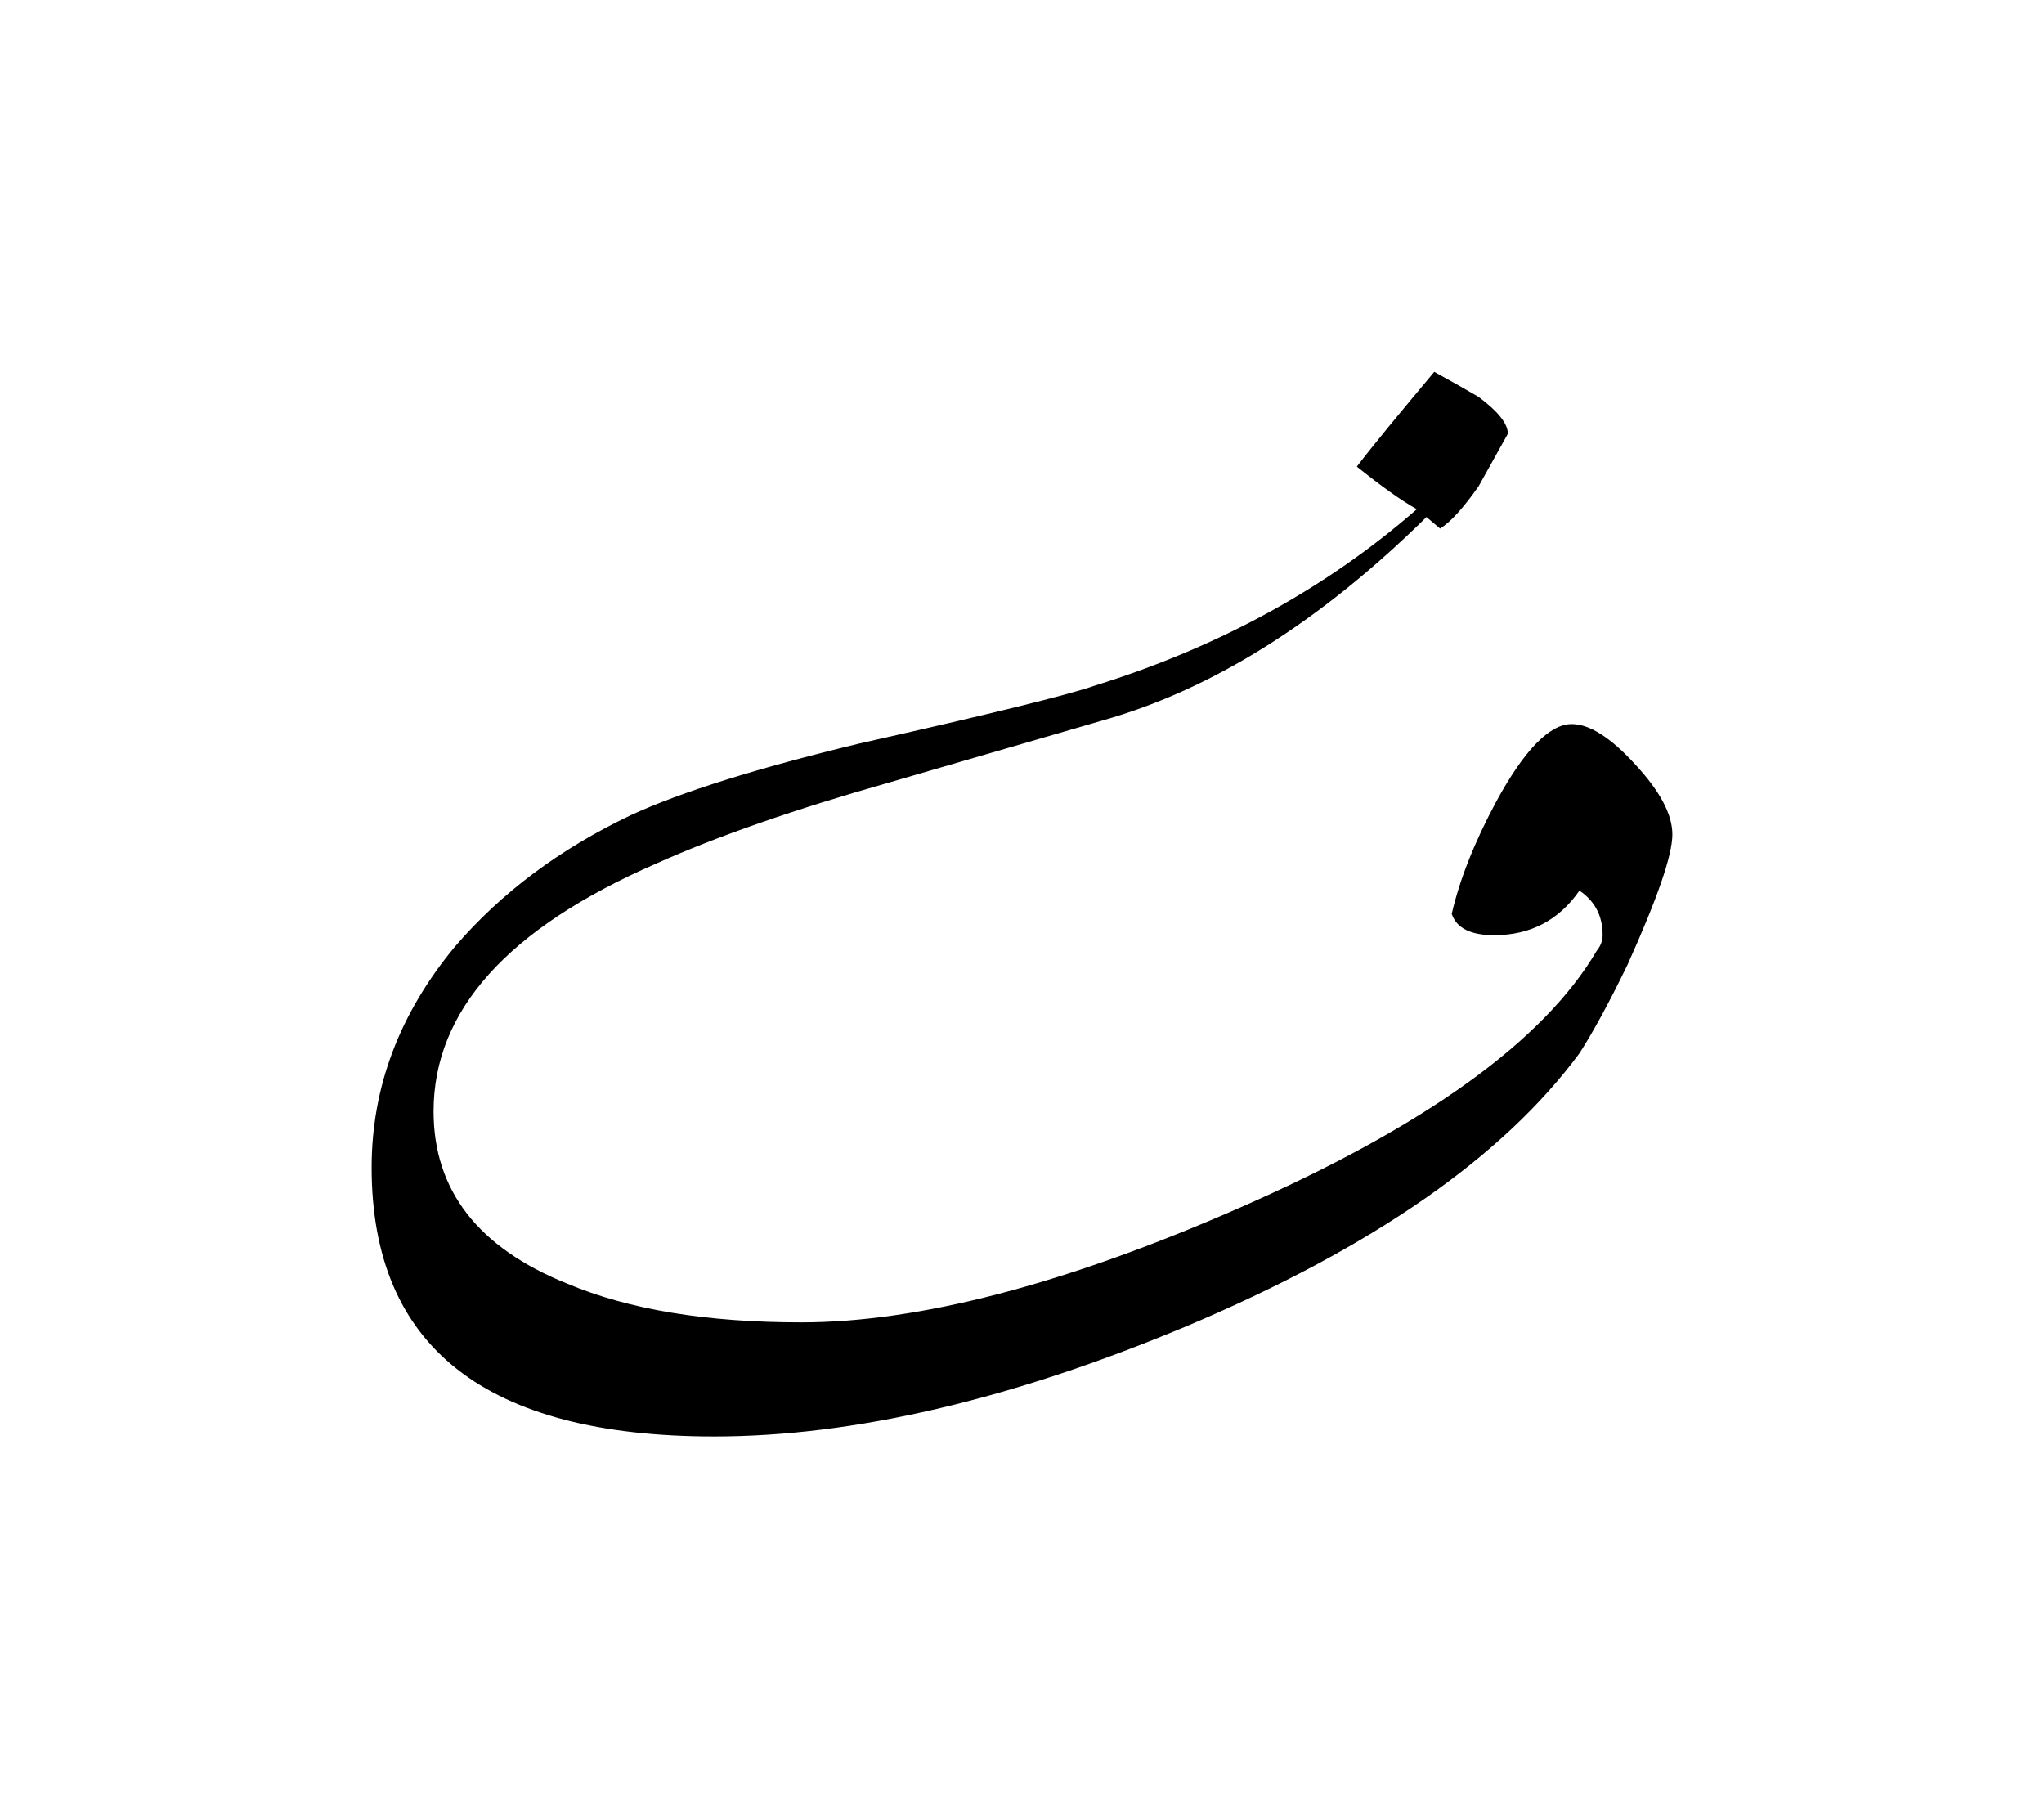 <ns0:svg xmlns:ns0="http://www.w3.org/2000/svg" xmlns:ns1="http://www.w3.org/1999/xlink" width="16.5" height="14.594" viewBox="0 0 16.5 14.594">
<ns0:defs>
<ns0:g>
<ns0:g id="glyph-0-0">
<ns0:path d="M 11.219 -4.297 C 11.219 -4.129 11.098 -3.781 10.859 -3.25 C 10.703 -2.926 10.57 -2.688 10.469 -2.531 C 9.852 -1.695 8.797 -0.961 7.297 -0.328 C 5.879 0.266 4.609 0.562 3.484 0.562 C 1.641 0.562 0.719 -0.16 0.719 -1.609 C 0.719 -2.254 0.941 -2.848 1.391 -3.391 C 1.766 -3.828 2.238 -4.18 2.812 -4.453 C 3.219 -4.641 3.832 -4.832 4.656 -5.031 C 5.719 -5.27 6.352 -5.426 6.562 -5.5 C 7.562 -5.812 8.426 -6.285 9.156 -6.922 C 9.031 -6.992 8.867 -7.109 8.672 -7.266 C 8.805 -7.441 9.016 -7.695 9.297 -8.031 C 9.453 -7.945 9.57 -7.879 9.656 -7.828 C 9.812 -7.711 9.891 -7.613 9.891 -7.531 L 9.656 -7.109 C 9.531 -6.93 9.426 -6.816 9.344 -6.766 L 9.234 -6.859 C 8.379 -6.016 7.508 -5.469 6.625 -5.219 L 4.906 -4.719 C 4.133 -4.5 3.504 -4.281 3.016 -4.062 C 1.816 -3.539 1.219 -2.875 1.219 -2.062 C 1.219 -1.426 1.578 -0.961 2.297 -0.672 C 2.797 -0.461 3.426 -0.359 4.188 -0.359 C 5.133 -0.359 6.312 -0.664 7.719 -1.281 C 9.219 -1.938 10.18 -2.629 10.609 -3.359 C 10.641 -3.398 10.656 -3.441 10.656 -3.484 C 10.656 -3.641 10.594 -3.758 10.469 -3.844 C 10.301 -3.602 10.07 -3.484 9.781 -3.484 C 9.594 -3.484 9.477 -3.539 9.438 -3.656 C 9.5 -3.926 9.617 -4.227 9.797 -4.562 C 10.023 -4.977 10.227 -5.188 10.406 -5.188 C 10.551 -5.188 10.723 -5.078 10.922 -4.859 C 11.117 -4.648 11.219 -4.461 11.219 -4.297 Z M 11.219 -4.297 " />
</ns0:g>
</ns0:g>
</ns0:defs>
<ns0:g id="viewport-shift" transform="translate(-460.315,-129.994)"><ns0:g fill="rgb(0%, 0%, 0%)" fill-opacity="1">
<ns0:use ns1:href="#glyph-0-0" x="462.596" y="141.026" />
</ns0:g>
</ns0:g></ns0:svg>